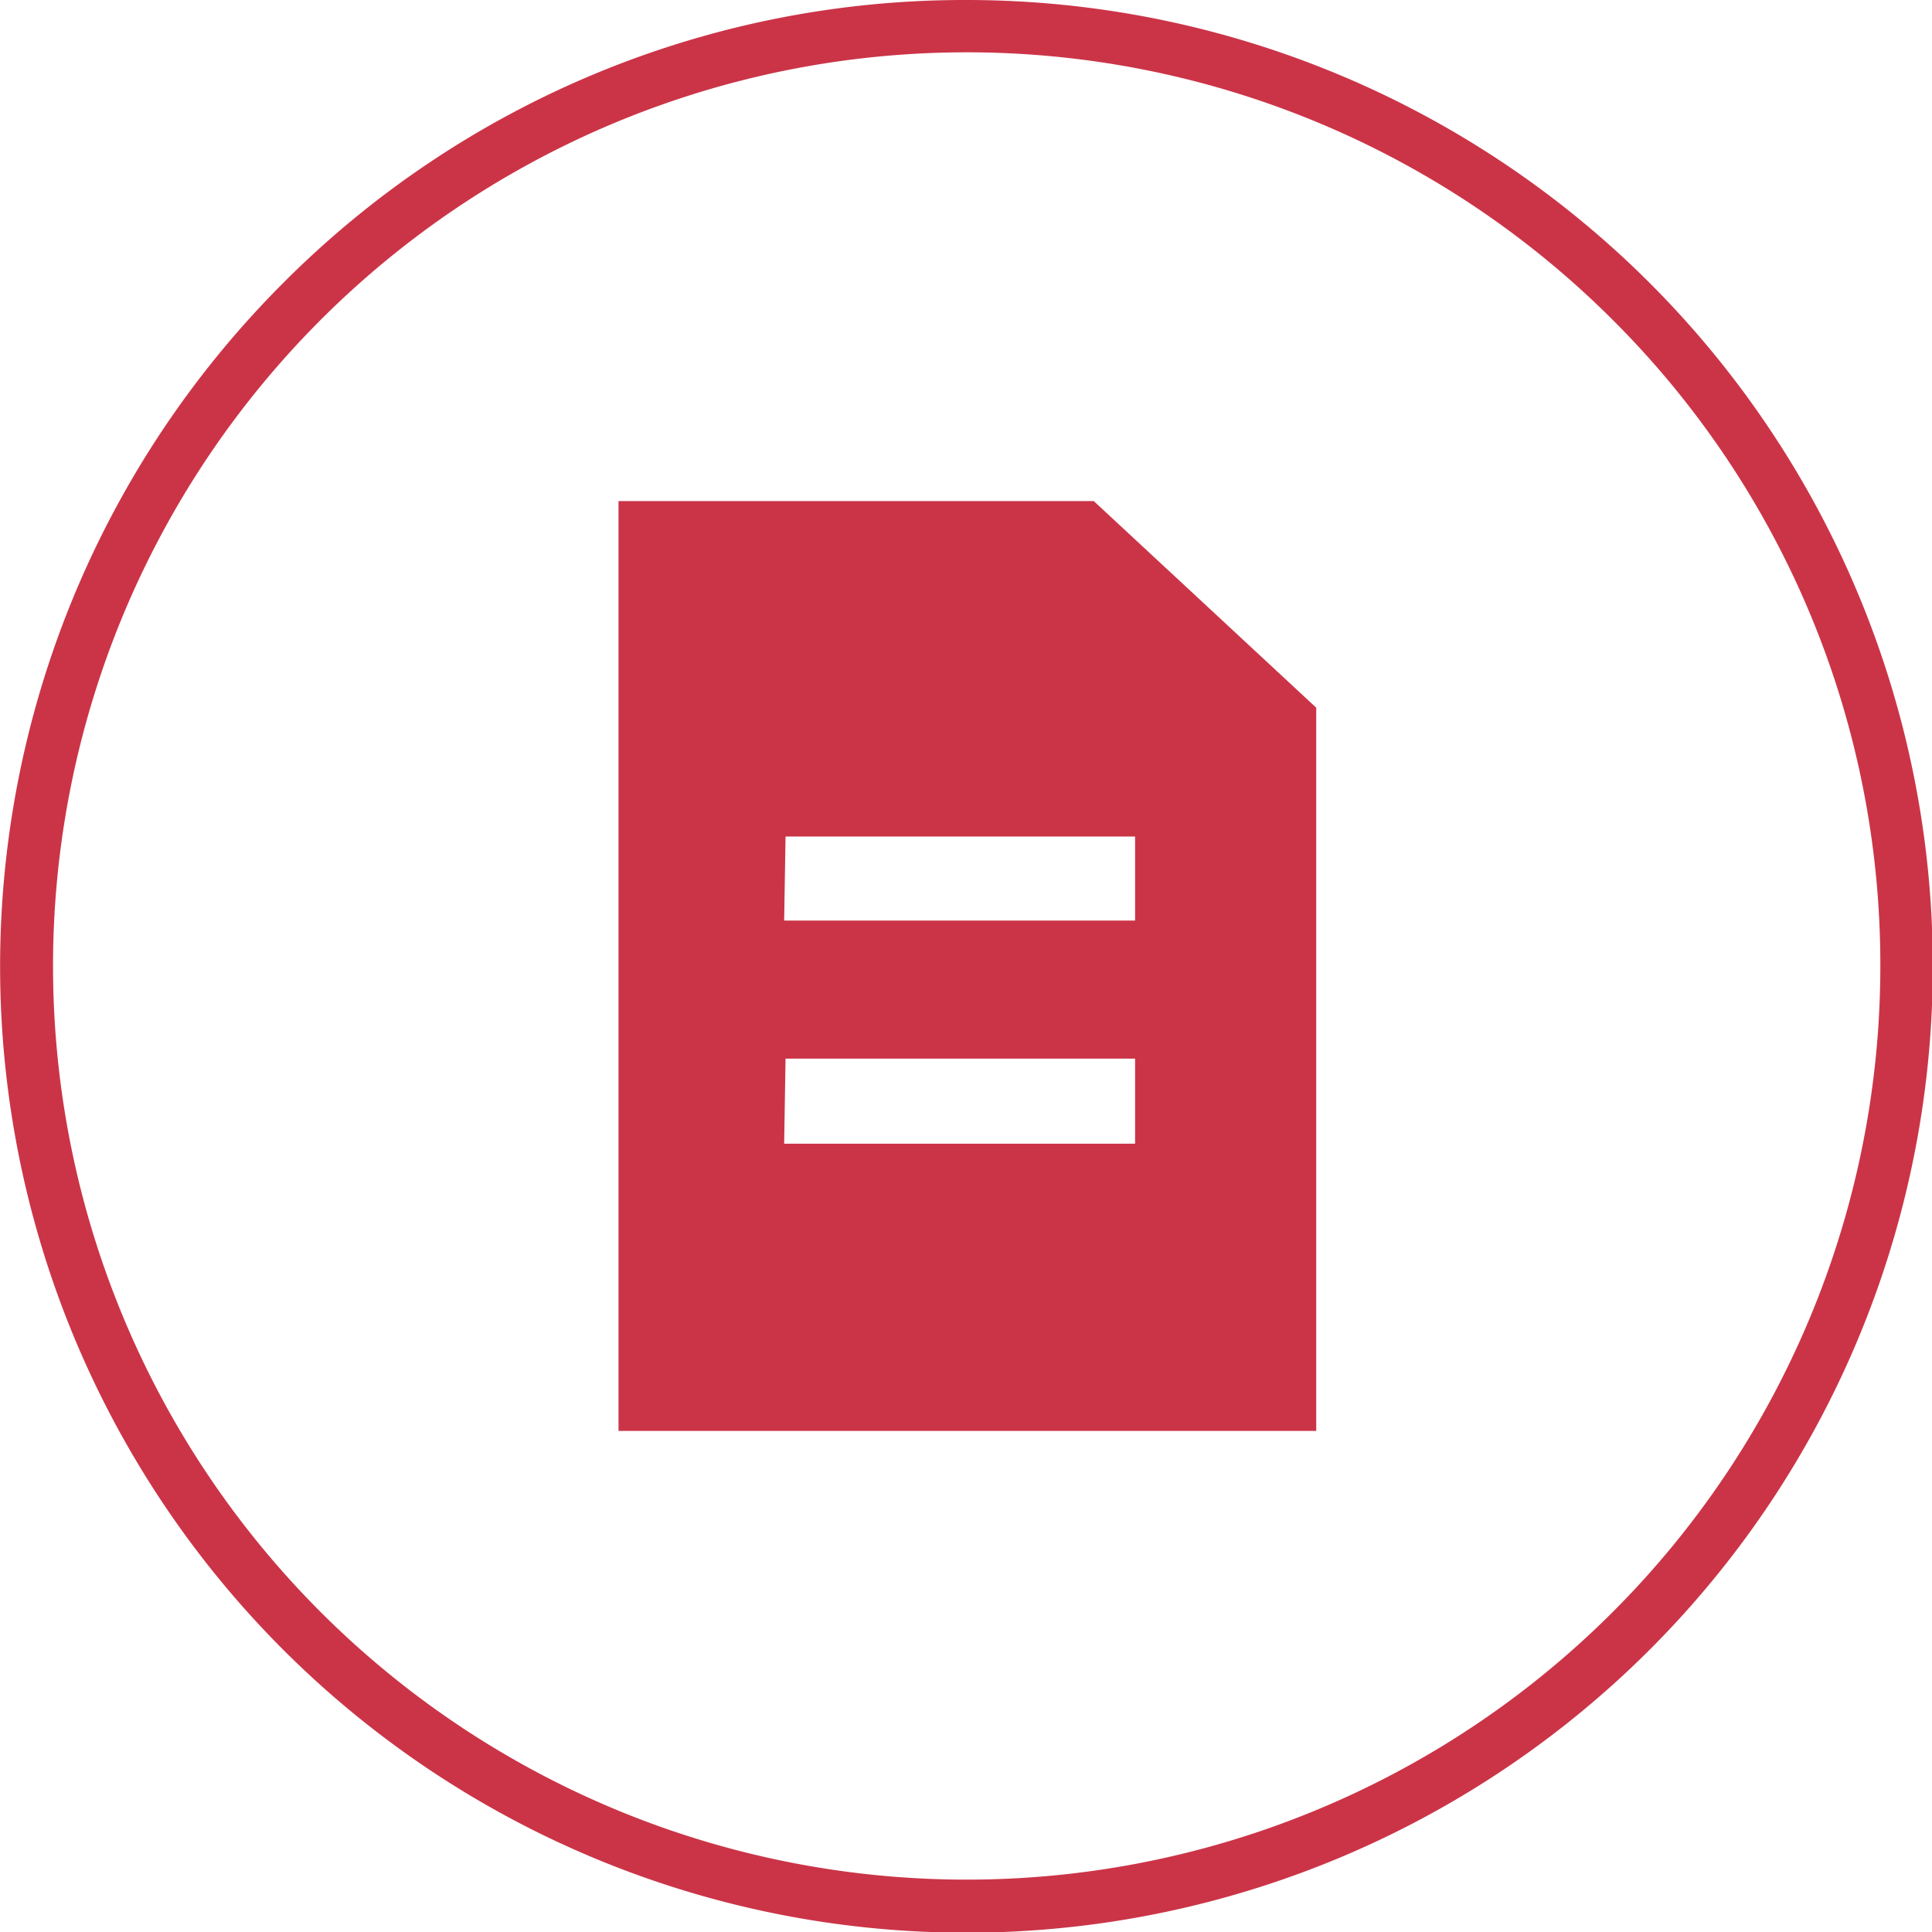 <svg data-name="Слой 1" width="19.9mm" height="19.9mm" xmlns="http://www.w3.org/2000/svg" viewBox="0 0 56.1 56.1"><g data-name="Слой_1"><g data-name="1792290317280" fill="#cb3447"><path d="M28.05 0A28.06 28.06 0 118.22 8.22 27.92 27.92 0 0128.05 0zm18.77 9.28a26.53 26.53 0 107.78 18.77 26.43 26.43 0 00-7.78-18.77z"/><path d="M17.96 14.55h13.8l6.46 6v21H17.96zm4.85 9.74h10.15v2.44H22.77zm0 6.45h10.15v2.47H22.77z" fill-rule="evenodd"/></g></g></svg>